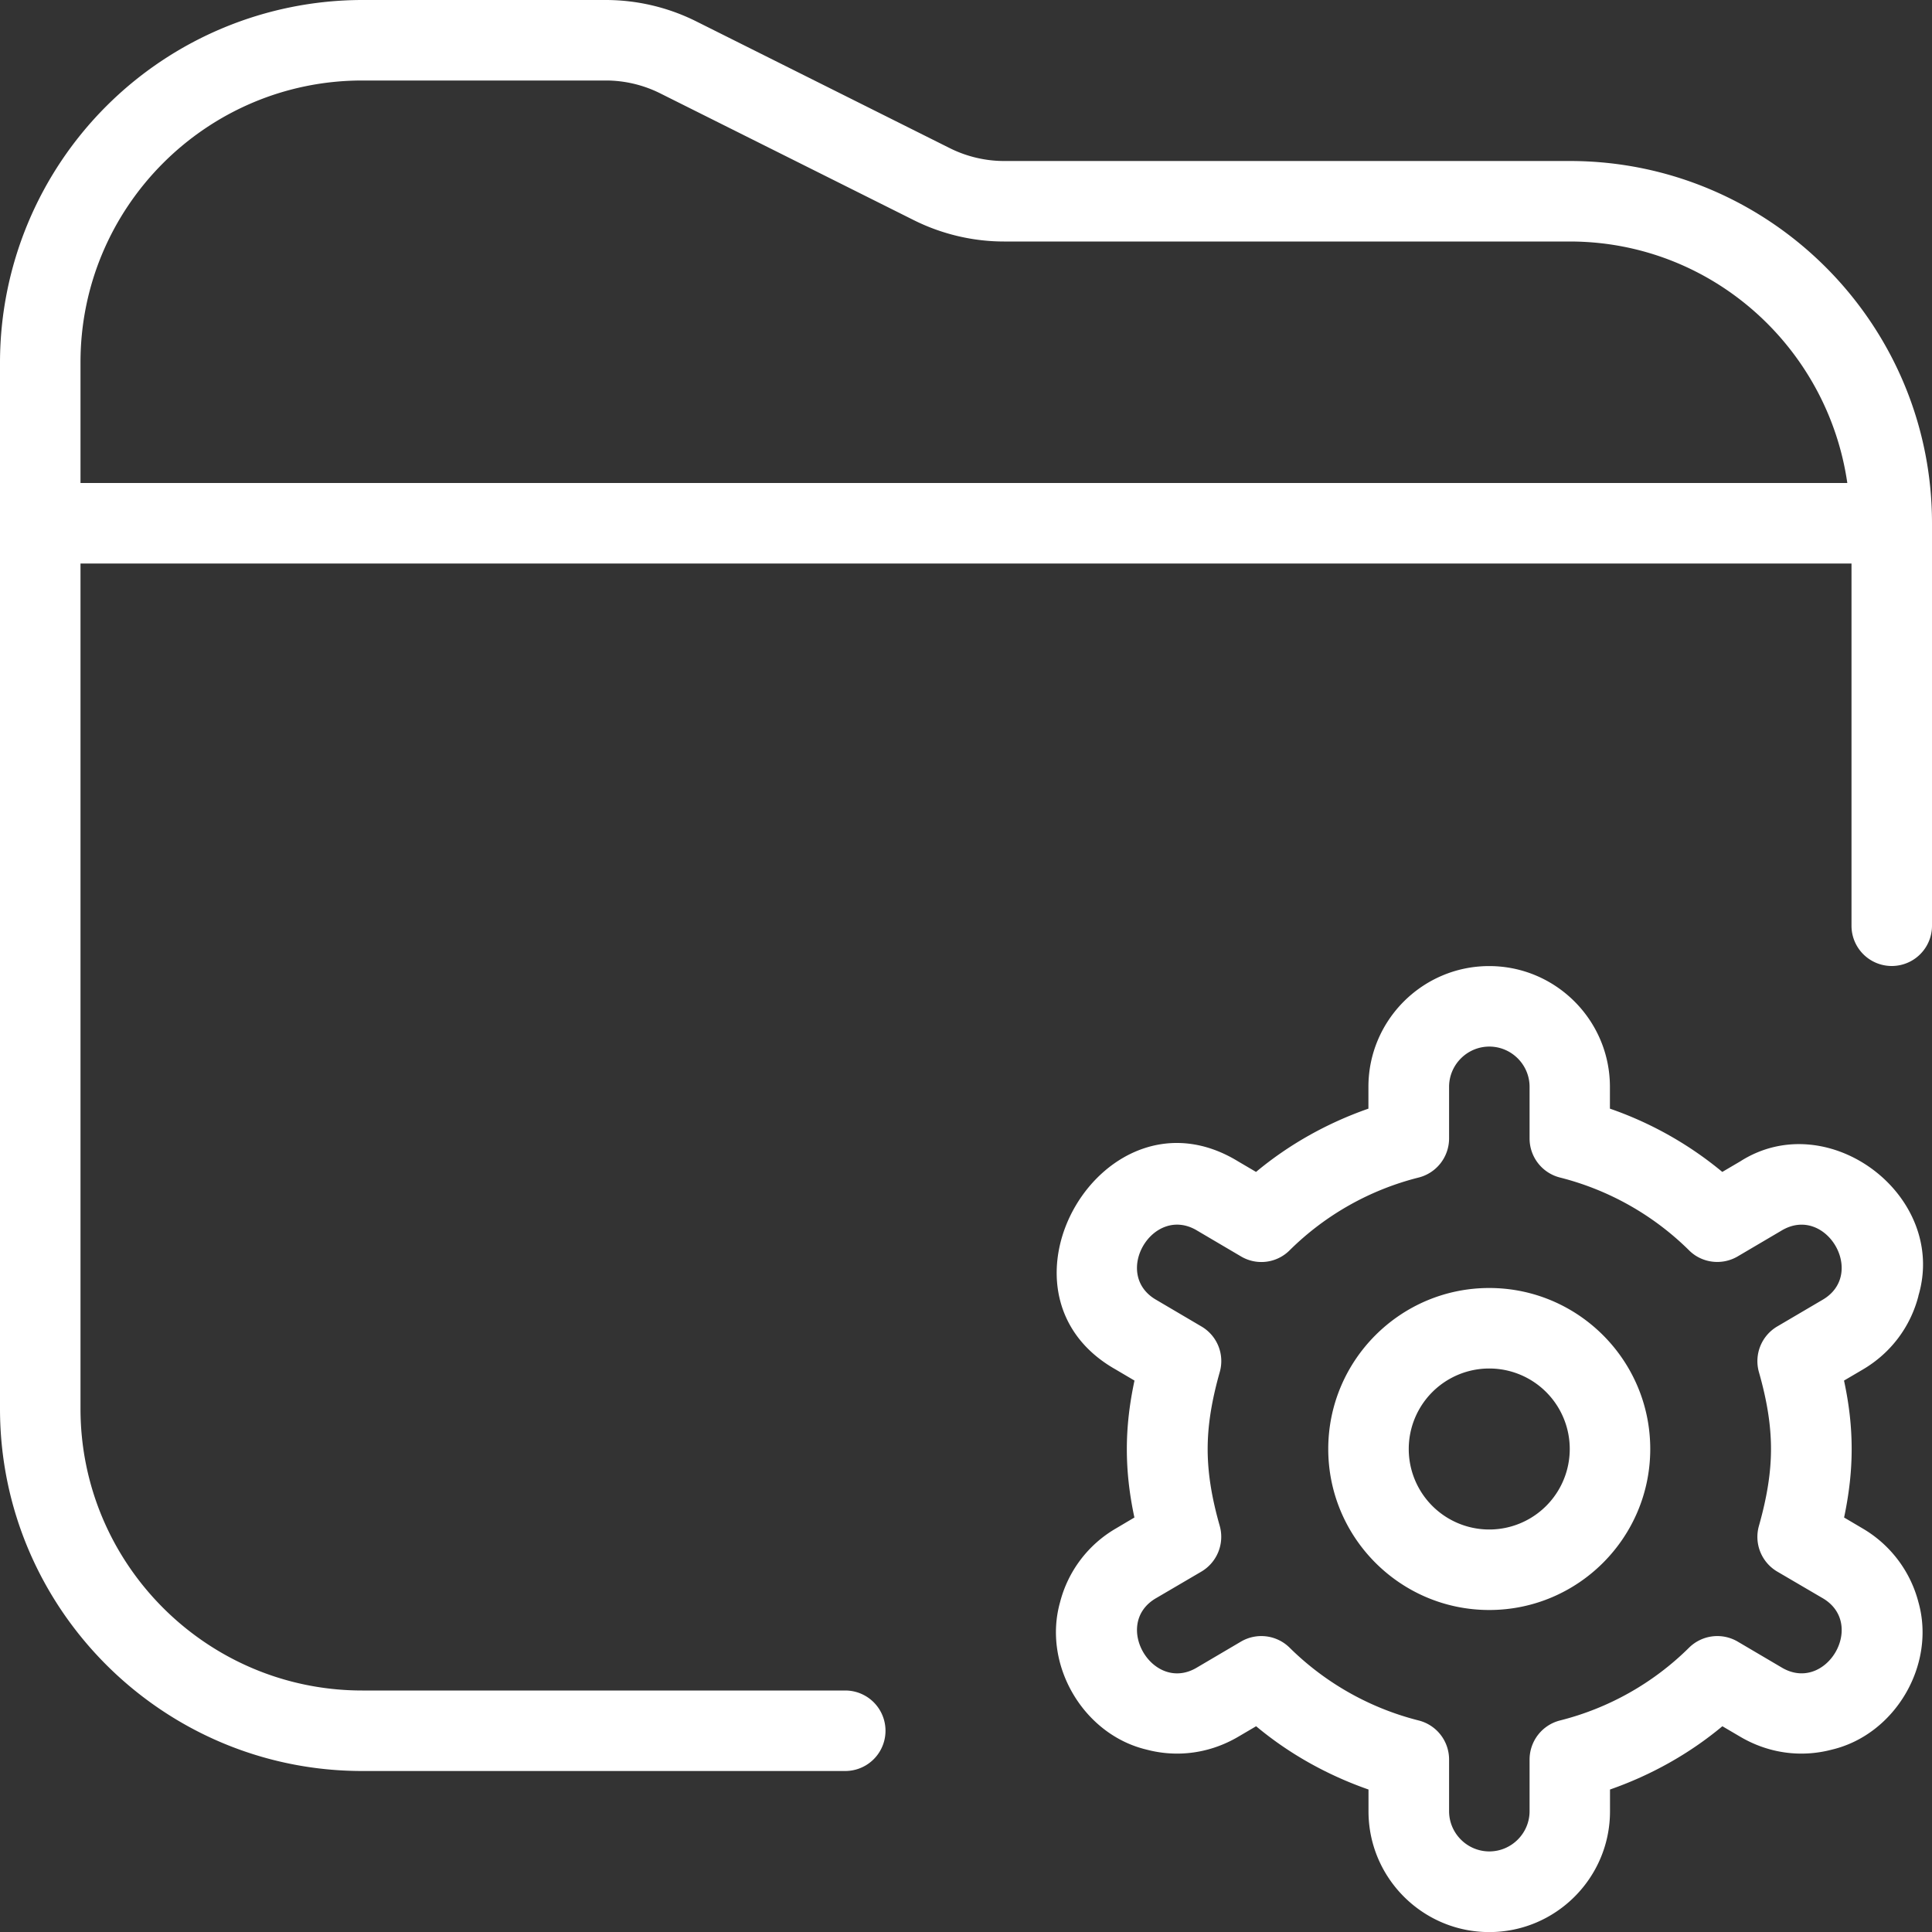 <svg xmlns="http://www.w3.org/2000/svg" version="1.1" xmlns:xlink="http://www.w3.org/1999/xlink" width="512" height="512" x="0" y="0" viewBox="0 0 24 24" style="enable-background:new 0 0 512 512" xml:space="preserve" class=""><rect x="0" y="0" width="24" height="24" fill="#333333" stroke="none"/><g><path d="M18.5 16c-1.103 0-2 .897-2 2s.897 2 2 2 2-.897 2-2-.897-2-2-2Zm0 3a1 1 0 1 1 0-2 1 1 0 0 1 0 2Zm5.331-2.903c.37-1.243-1.12-2.368-2.213-1.67l-.223.131a4.482 4.482 0 0 0-1.396-.786v-.271c0-.827-.673-1.5-1.5-1.5s-1.5.673-1.5 1.5v.271c-.515.18-.988.446-1.396.786l-.223-.131c-1.662-1.016-3.214 1.628-1.521 2.585l.234.138c-.064.3-.095.576-.095.851s.03.551.094.85l-.233.138a1.487 1.487 0 0 0-.691.916c-.218.777.29 1.642 1.074 1.829.388.103.791.045 1.139-.159l.223-.131c.407.34.881.606 1.396.786v.271c0 .827.673 1.5 1.5 1.5s1.5-.673 1.5-1.5v-.271c.515-.18.988-.446 1.396-.786l.223.131c.347.204.75.262 1.139.159.785-.187 1.292-1.053 1.074-1.829a1.497 1.497 0 0 0-.692-.917l-.232-.137c.063-.299.094-.575.094-.85s-.03-.551-.095-.851l.233-.137c.346-.203.592-.528.692-.916Zm-1.981.948c.103.361.15.665.15.955s-.048.594-.15.955a.5.5 0 0 0 .228.568l.555.325c.566.319.048 1.201-.506.863l-.54-.318a.5.5 0 0 0-.607.077 3.486 3.486 0 0 1-1.604.903.501.501 0 0 0-.375.484v.642c0 .275-.225.5-.5.5s-.5-.225-.5-.5v-.642a.5.5 0 0 0-.375-.484 3.5 3.5 0 0 1-1.604-.903.5.5 0 0 0-.607-.077l-.54.318c-.551.339-1.072-.544-.507-.862l.556-.326a.502.502 0 0 0 .228-.568c-.103-.361-.15-.665-.15-.955s.048-.594.15-.955a.498.498 0 0 0-.227-.567l-.557-.328c-.565-.318-.045-1.199.507-.861l.54.318a.496.496 0 0 0 .607-.077 3.486 3.486 0 0 1 1.604-.903.501.501 0 0 0 .375-.484v-.642c0-.275.225-.5.5-.5s.5.225.5.5v.642a.5.5 0 0 0 .375.484 3.5 3.5 0 0 1 1.604.903c.159.161.41.193.607.077l.54-.318c.553-.337 1.072.543.506.862l-.556.327a.5.5 0 0 0-.227.567ZM19.5 2h-7.028c-.231 0-.463-.055-.67-.158L8.646.264A2.517 2.517 0 0 0 7.529 0H4.501A4.506 4.506 0 0 0 0 4.5v13C0 19.981 2.019 22 4.5 22h6a.5.5 0 0 0 0-1h-6C2.57 21 1 19.43 1 17.5V7h22v4.5a.5.5 0 0 0 1 0v-5C24 4.019 21.981 2 19.5 2ZM1 4.5C1 2.57 2.57 1 4.5 1h3.028c.231 0 .463.055.67.158l3.156 1.578c.345.172.731.264 1.117.264h7.028c1.758 0 3.204 1.308 3.449 3H1V4.5Z" fill="#ffffff" opacity="1" data-original="#000000" class=""></path></g></svg>